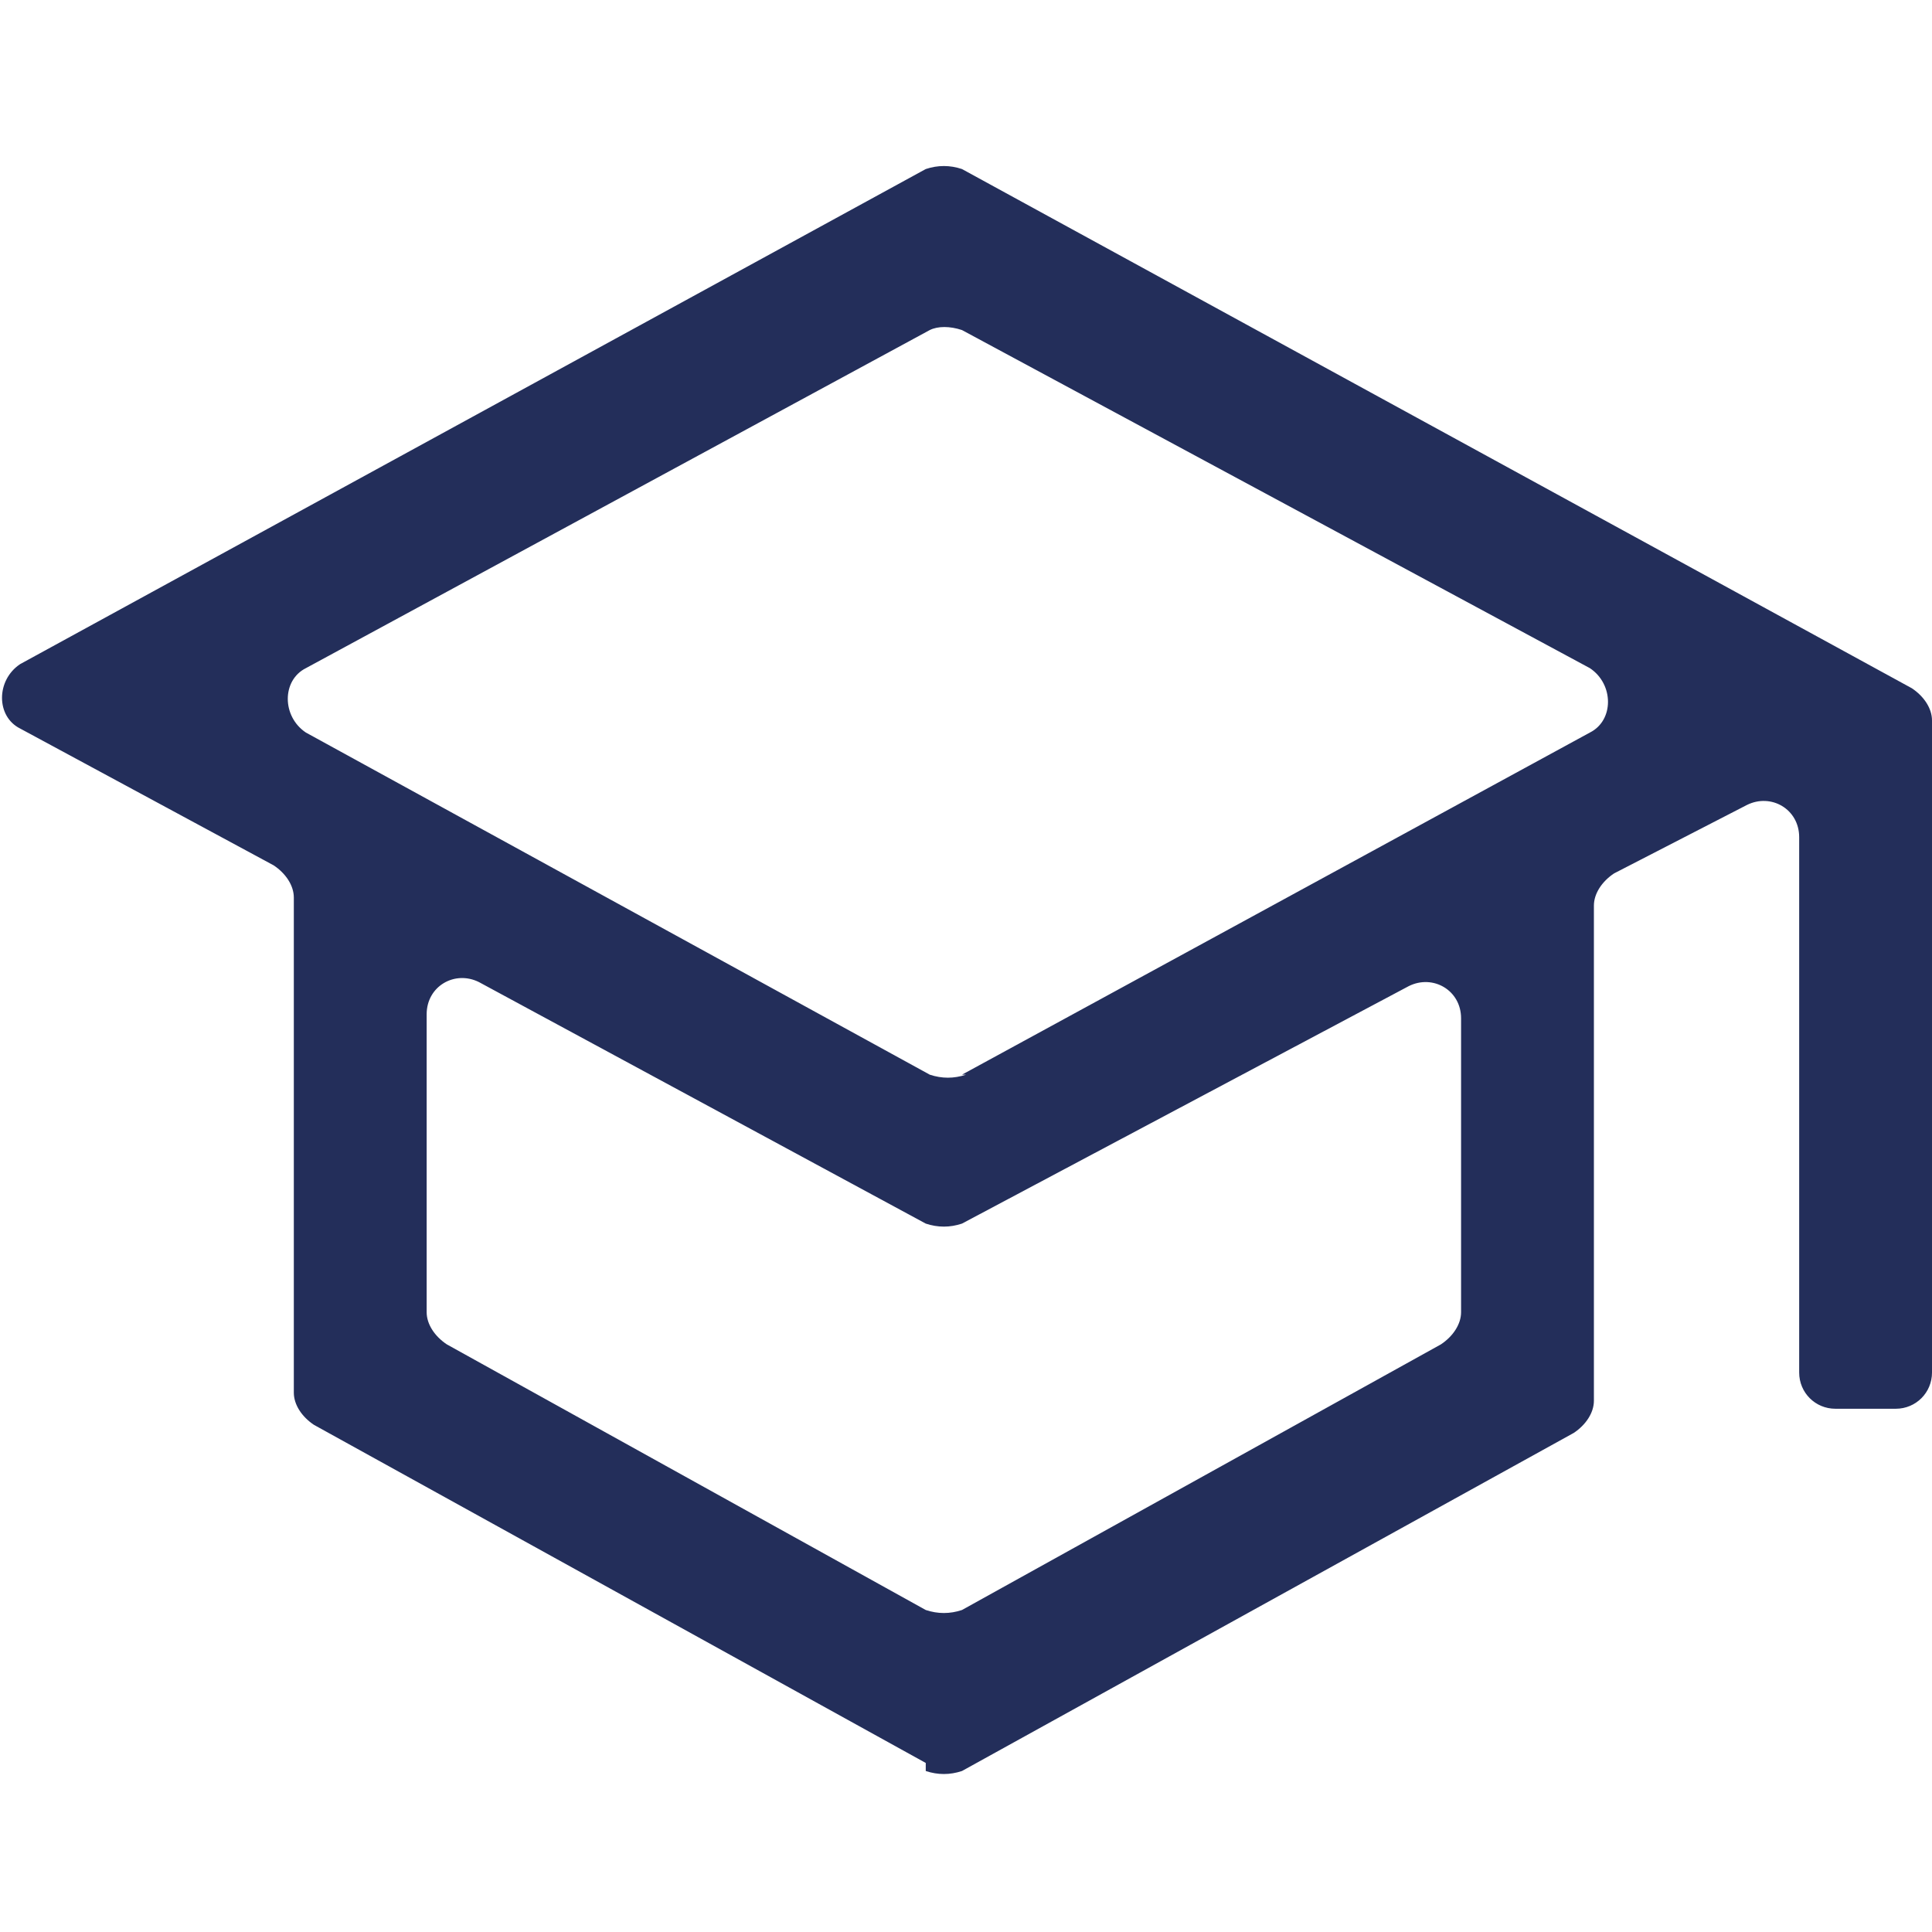 <?xml version="1.0" encoding="UTF-8"?>
<svg id="Camada_1" data-name="Camada 1" xmlns="http://www.w3.org/2000/svg" version="1.1" viewBox="0 0 48 48">
  <defs>
    <style>
      .cls-1 {
        fill: #232e5a;
        stroke-width: 0px;
      }
    </style>
  </defs>
  <path class="cls-1" d="M23,43.8l-15.2-8.4c-.3-.2-.5-.5-.5-.8v-12.3c0-.3-.2-.6-.5-.8L.5,18.1c-.6-.3-.6-1.2,0-1.6L23,4.2c.3-.1.6-.1.9,0l23.6,12.9c.3.2.5.5.5.8v16.2c0,.5-.4.9-.9.9h-1.5c-.5,0-.9-.4-.9-.9v-13.3c0-.7-.7-1.1-1.3-.8l-3.3,1.7c-.3.2-.5.5-.5.8v12.3c0,.3-.2.6-.5.8l-15.2,8.4c-.3.1-.6.1-.9,0ZM23.9,26.7l15.6-8.5c.6-.3.6-1.2,0-1.6l-15.6-8.4c-.3-.1-.6-.1-.8,0l-15.5,8.4c-.6.3-.6,1.2,0,1.6l15.5,8.5c.3.1.6.1.9,0ZM23.9,40l11.9-6.6c.3-.2.5-.5.5-.8v-7.3c0-.7-.7-1.1-1.3-.8l-11.1,5.9c-.3.1-.6.1-.9,0l-11.1-6c-.6-.3-1.3.1-1.3.8v7.4c0,.3.2.6.5.8l11.9,6.6c.3.1.6.1.9,0Z"/>
</svg>